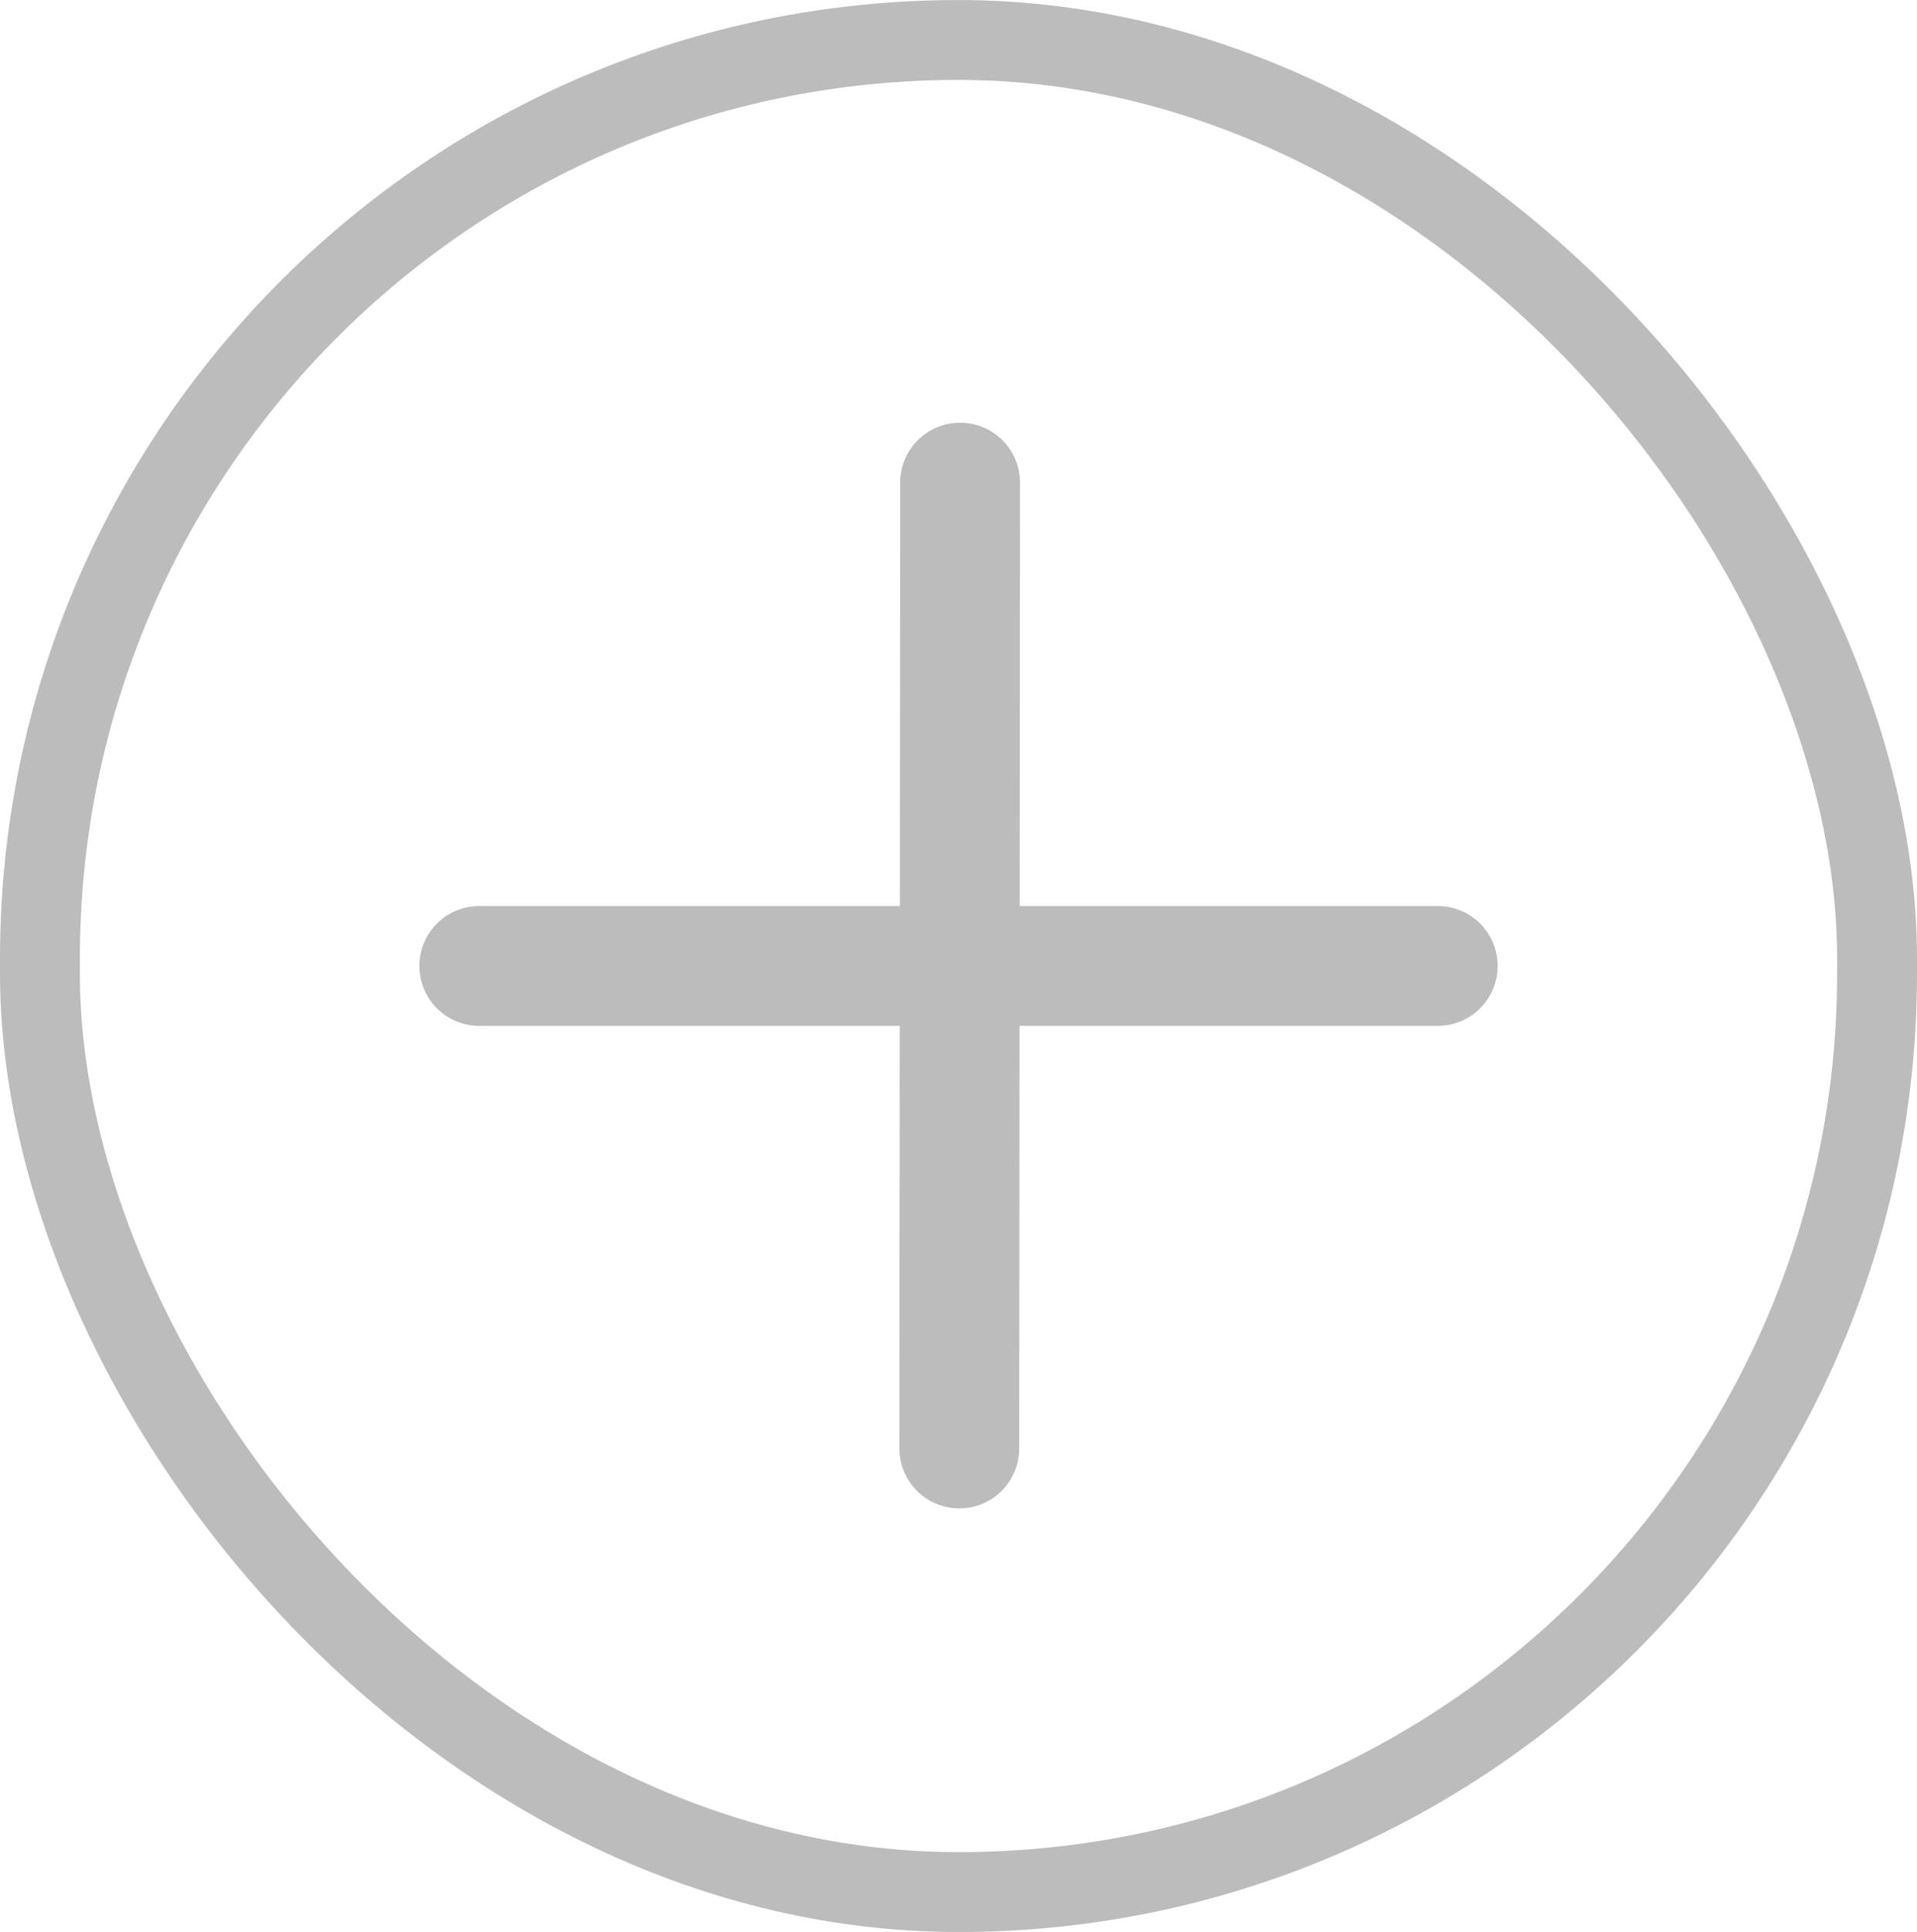 <?xml version="1.0" encoding="UTF-8"?> <svg xmlns="http://www.w3.org/2000/svg" xmlns:xlink="http://www.w3.org/1999/xlink" width="24" height="24.182" viewBox="0 0 24 24.181" fill="none"><desc> Created with Pixso. </desc><defs><clipPath id="clip29_176"><rect id="Плюс" rx="11.5" width="23" height="23.182" transform="translate(0.5 0.5)" fill="white" fill-opacity="0"></rect></clipPath></defs><g clip-path="url(#clip29_176)"><path id="path" d="M12.74 18.11L12.76 18.13C12.76 18.55 12.43 18.88 12.01 18.88C11.59 18.88 11.26 18.55 11.26 18.13L11.28 18.11L12.74 18.11ZM11.29 6.06L11.27 6.04C11.27 5.62 11.6 5.29 12.02 5.29C12.44 5.29 12.77 5.62 12.77 6.04L12.75 6.06L11.29 6.06Z" fill="#000000" fill-opacity="0" fill-rule="nonzero"></path><path id="path" d="M12.01 18.13L12.02 6.04" stroke="#BCBCBC" stroke-opacity="1" stroke-width="1.5" stroke-linejoin="round" stroke-linecap="round"></path><path id="path" d="M6.02 12.82L6 12.84C5.57 12.84 5.25 12.51 5.25 12.09C5.25 11.67 5.57 11.34 6 11.34L6.02 11.36L6.02 12.82ZM17.98 11.36L18 11.34C18.42 11.34 18.75 11.67 18.75 12.09C18.75 12.51 18.42 12.84 18 12.84L17.98 12.82L17.98 11.36Z" fill="#000000" fill-opacity="0" fill-rule="nonzero"></path><path id="path" d="M6 12.09L18 12.09" stroke="#BCBCBC" stroke-opacity="1" stroke-width="1.5" stroke-linejoin="round" stroke-linecap="round"></path></g><rect id="Плюс" rx="11.5" width="23" height="23.182" transform="translate(0.5 0.5)" stroke="#BCBCBC" stroke-opacity="1" stroke-width="1"></rect></svg> 